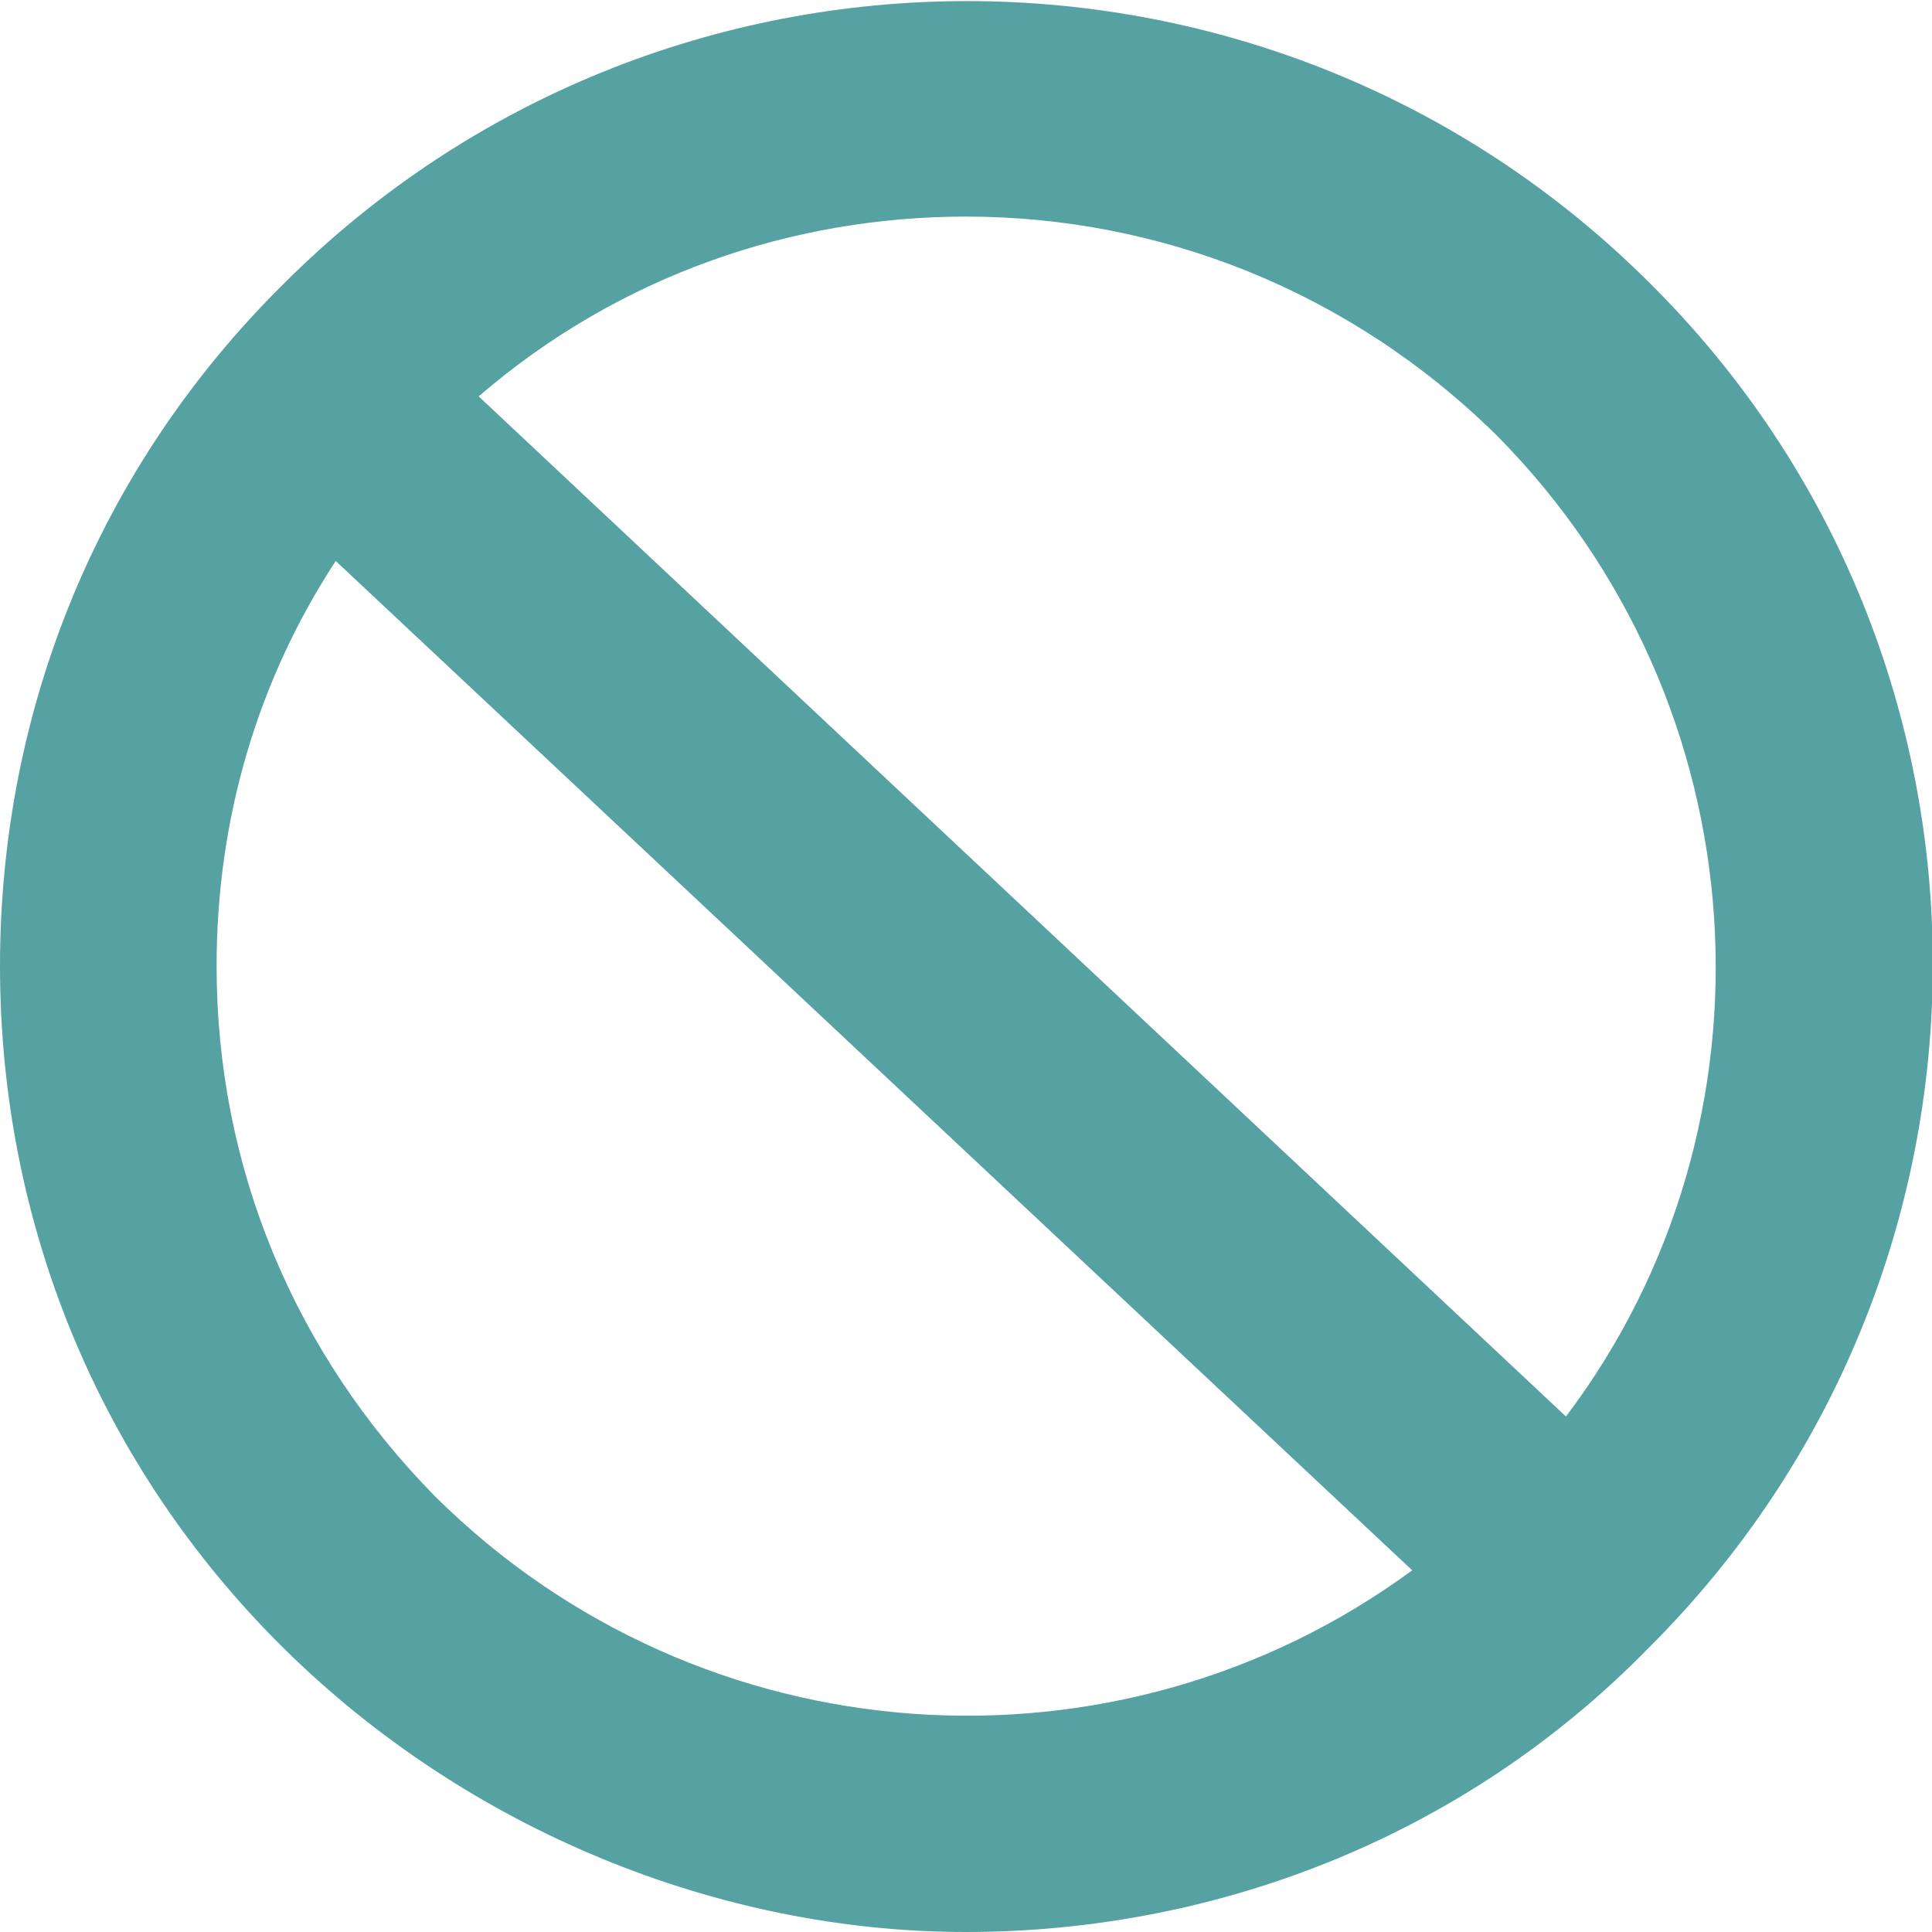 <?xml version="1.0" encoding="utf-8"?>
<!-- Generator: Adobe Illustrator 27.1.0, SVG Export Plug-In . SVG Version: 6.00 Build 0)  -->
<svg version="1.1" id="Layer_2_00000127020435012593037760000014006260967209394102_"
	 xmlns="http://www.w3.org/2000/svg" xmlns:xlink="http://www.w3.org/1999/xlink" x="0px" y="0px" viewBox="0 0 89.2 89.2"
	 style="enable-background:new 0 0 89.2 89.2;" xml:space="preserve">
<style type="text/css">
	.st0{fill:#56A2A2;}
</style>
<g id="Layer_1-2">
	<path class="st0" d="M76.2,13.1c-17.4-17.4-45.7-17.4-63.1,0C4.6,21.5,0,32.7,0,44.6s4.6,23.1,13.1,31.5s20.1,13.1,31.5,13.1
		s22.9-4.3,31.5-13.1C93.6,58.7,93.6,30.4,76.2,13.1L76.2,13.1z M20.1,69.1C13.6,62.5,10,53.9,10,44.6c0-6.8,1.9-13.2,5.5-18.7
		l49.7,46.6C51.6,82.5,32.4,81.3,20.1,69.1L20.1,69.1z M72.3,65.4L22.1,18.3c6.5-5.6,14.5-8.3,22.5-8.3c8.9,0,17.7,3.4,24.5,10.1
		C81.4,32.5,82.5,51.9,72.3,65.4L72.3,65.4z"/>
</g>
</svg>
